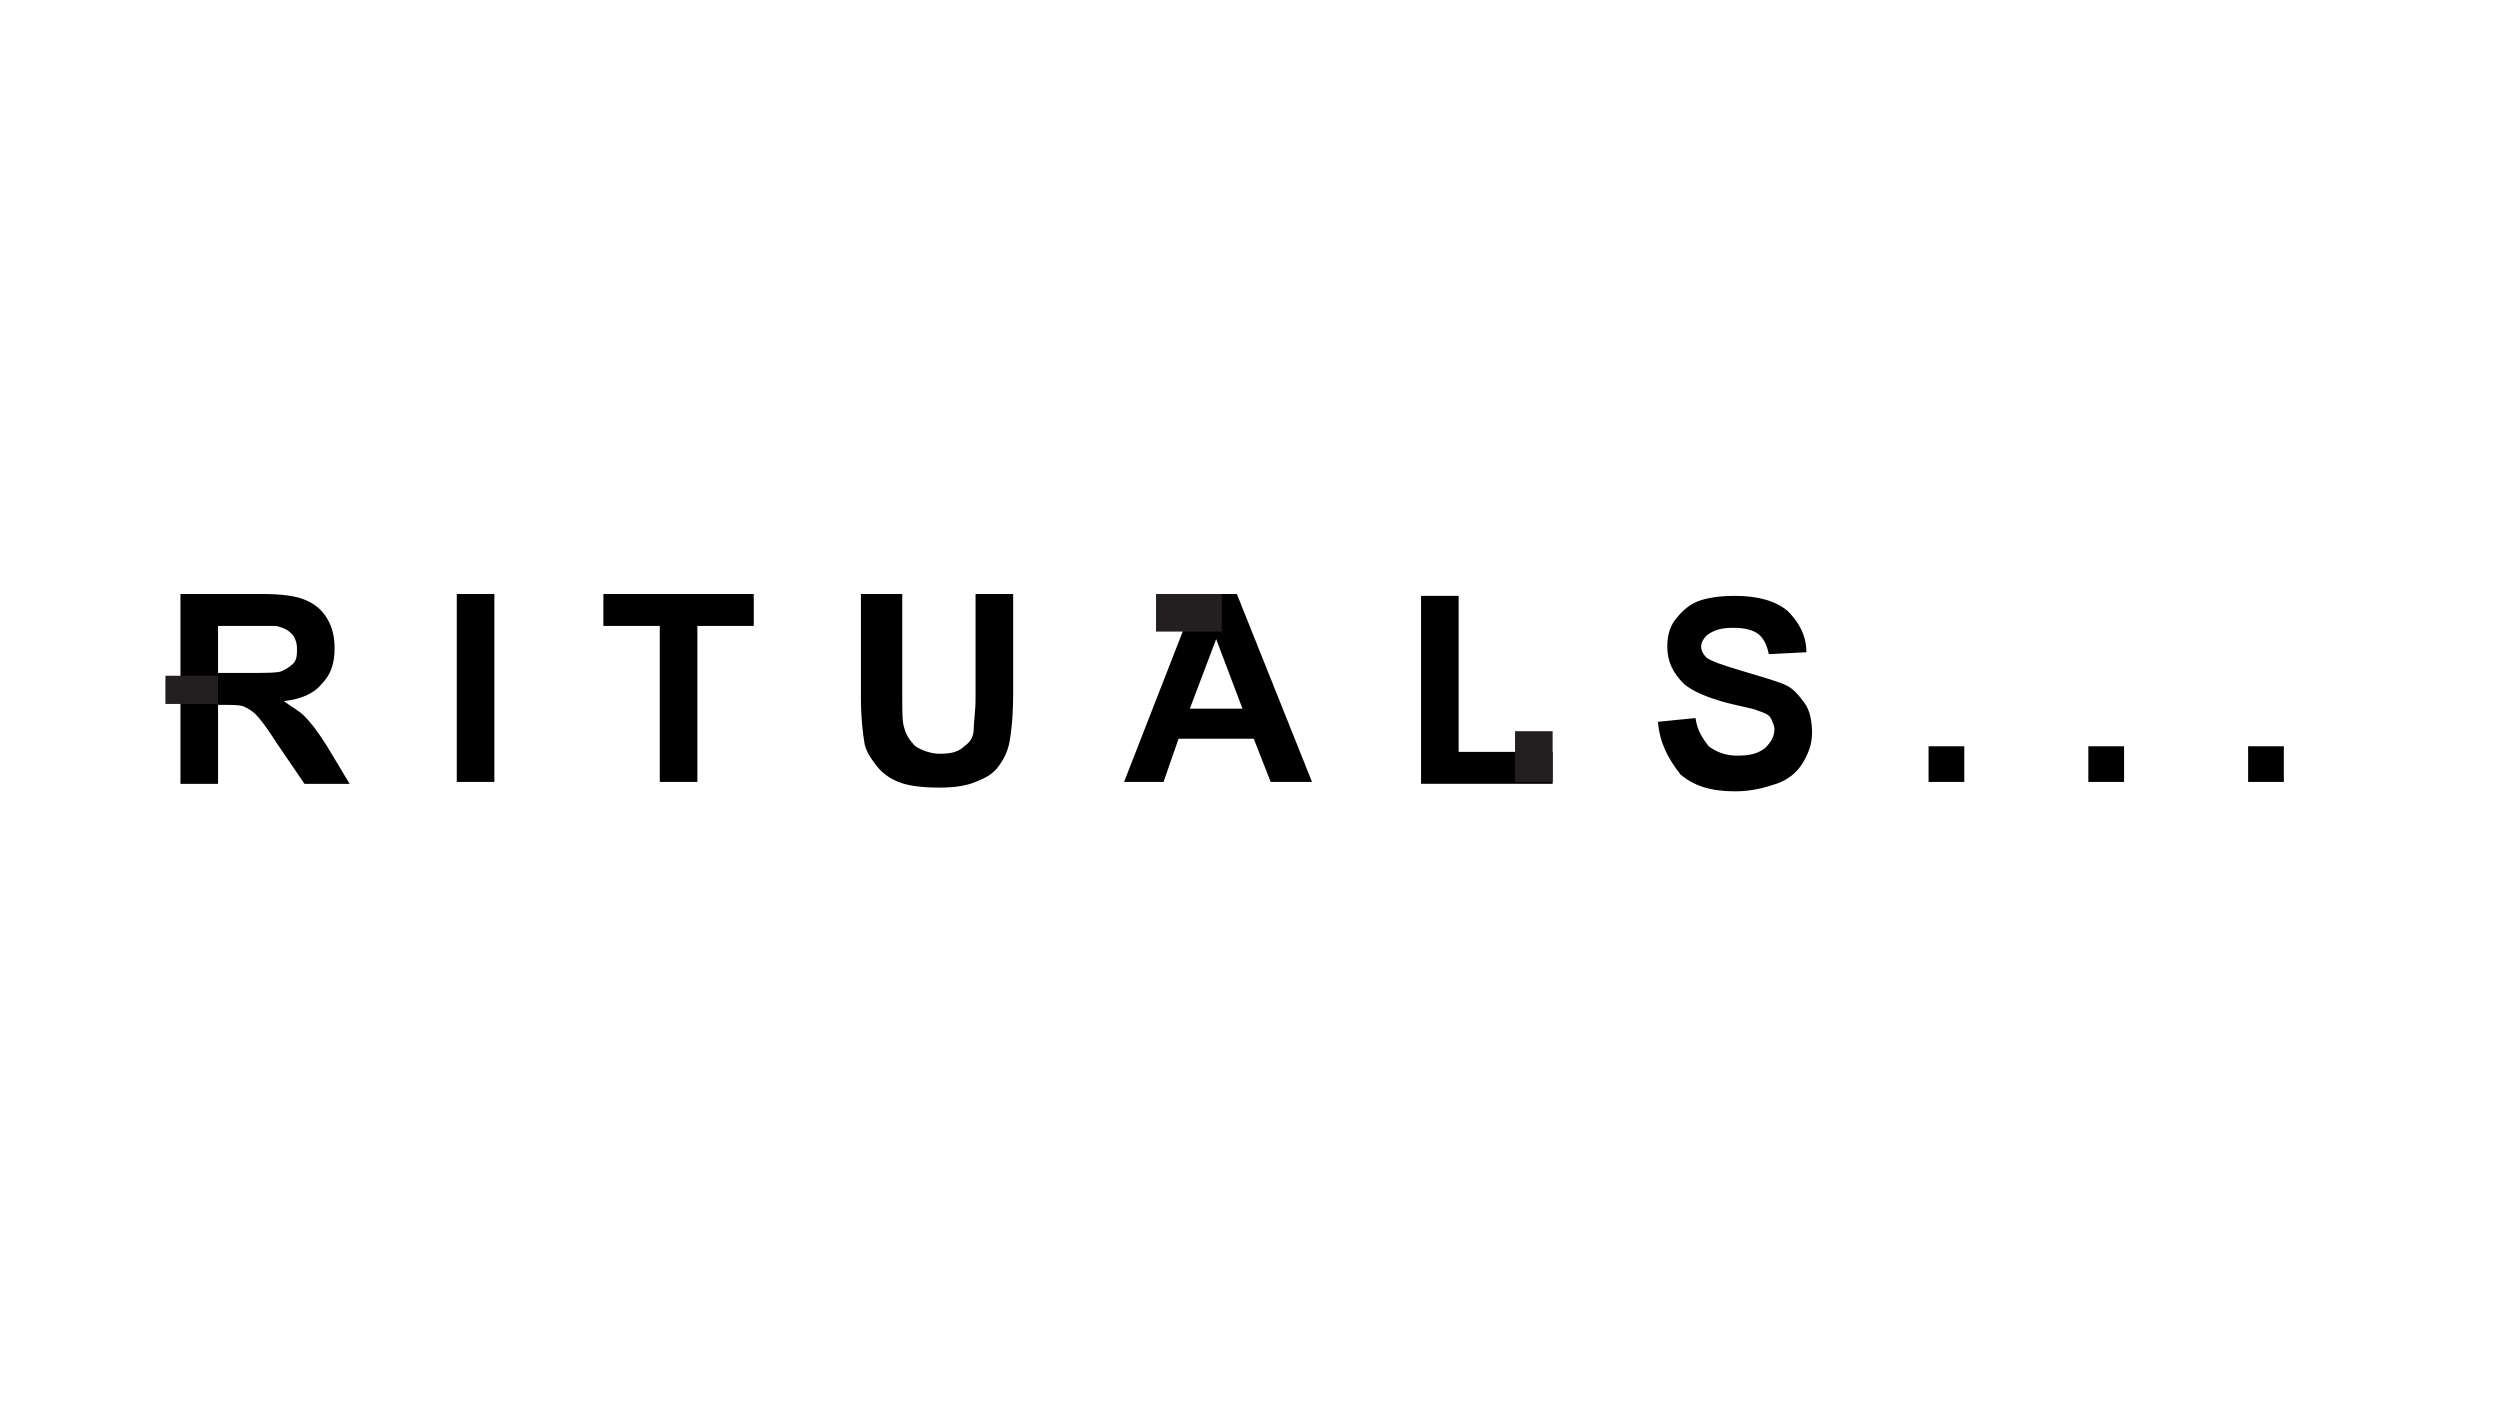 
<svg xmlns="http://www.w3.org/2000/svg" viewBox="0 0 133 75" style="enable-background:new 0 0 133.2 74.9" xml:space="preserve"><path style="fill:none" d="M8.6 31.6h129v11.7H8.6z"/><path d="M9.6 41.6v-10h4.3c1.1 0 1.8.1 2.3.3.5.2.9.5 1.2 1s.4 1 .4 1.6c0 .8-.2 1.4-.7 1.9-.4.5-1.1.8-2 .9.4.3.8.5 1.1.8.3.3.7.8 1.2 1.6l1.2 2h-2.4l-1.5-2.2c-.5-.8-.9-1.3-1.1-1.5-.2-.2-.4-.3-.6-.4-.2-.1-.6-.1-1-.1h-.4v4.2h-2zm2.1-5.8h1.5c1 0 1.6 0 1.8-.1s.4-.2.6-.4.2-.5.2-.8c0-.3-.1-.6-.3-.8-.2-.2-.4-.3-.8-.4h-3.1v2.5zM24.3 41.6v-10h2v10h-2zM35.1 41.6v-8.3h-3v-1.7h8v1.7h-3v8.3h-2zM46 31.6h2V37c0 .9 0 1.4.1 1.7.1.4.3.7.6 1 .3.2.8.4 1.3.4.6 0 1-.1 1.3-.4.3-.2.5-.5.5-.9s.1-.9.1-1.7v-5.5h2v5.3c0 1.2-.1 2.1-.2 2.6s-.3.9-.6 1.3-.7.6-1.2.8c-.5.2-1.1.3-1.9.3-1 0-1.7-.1-2.2-.3-.5-.2-.9-.5-1.2-.9-.3-.4-.5-.7-.6-1.1-.1-.6-.2-1.4-.2-2.5v-5.5zM69.8 41.6h-2.2l-.9-2.3h-4l-.8 2.3h-2.1l3.9-10h2.1l4 10zm-3.7-3.9L64.7 34l-1.4 3.7h2.8zM75.6 41.6v-9.9h2V40h5v1.7h-7zM88.2 38.4l2-.2c.1.7.4 1.1.7 1.5.4.3.9.5 1.5.5.7 0 1.1-.1 1.5-.4.3-.3.5-.6.5-1 0-.2-.1-.4-.2-.6-.1-.2-.4-.3-.7-.4-.2-.1-.8-.2-1.6-.4-1.1-.3-1.8-.6-2.3-1-.6-.6-.9-1.2-.9-2 0-.5.1-1 .4-1.4.3-.4.7-.8 1.2-1 .5-.2 1.2-.3 2-.3 1.3 0 2.2.3 2.8.8.6.6 1 1.3 1 2.2l-2 .1c-.1-.5-.3-.9-.6-1.1-.3-.2-.7-.3-1.3-.3-.6 0-1 .1-1.4.4-.2.2-.3.4-.3.6 0 .2.1.4.3.6.3.2.9.4 1.9.7s1.7.5 2.2.7c.5.2.8.6 1.1 1 .3.4.4 1 .4 1.6 0 .6-.2 1.1-.5 1.6s-.8.9-1.4 1.1c-.6.2-1.3.4-2.2.4-1.3 0-2.2-.3-2.9-.9-.7-.9-1.1-1.7-1.2-2.8zM102.6 41.6v-1.9h1.9v1.9h-1.9zM111.1 41.6v-1.9h1.9v1.9h-1.9zM119.6 41.6v-1.9h1.9v1.9h-1.9z"/><path style="stroke:#231f20;stroke-width:2;stroke-miterlimit:10" d="M81.6 38.9v2.7M61.5 32.6H65"/><path style="stroke:#231f20;stroke-width:1.5;stroke-miterlimit:10" d="M8.8 36.7h2.8"/></svg>